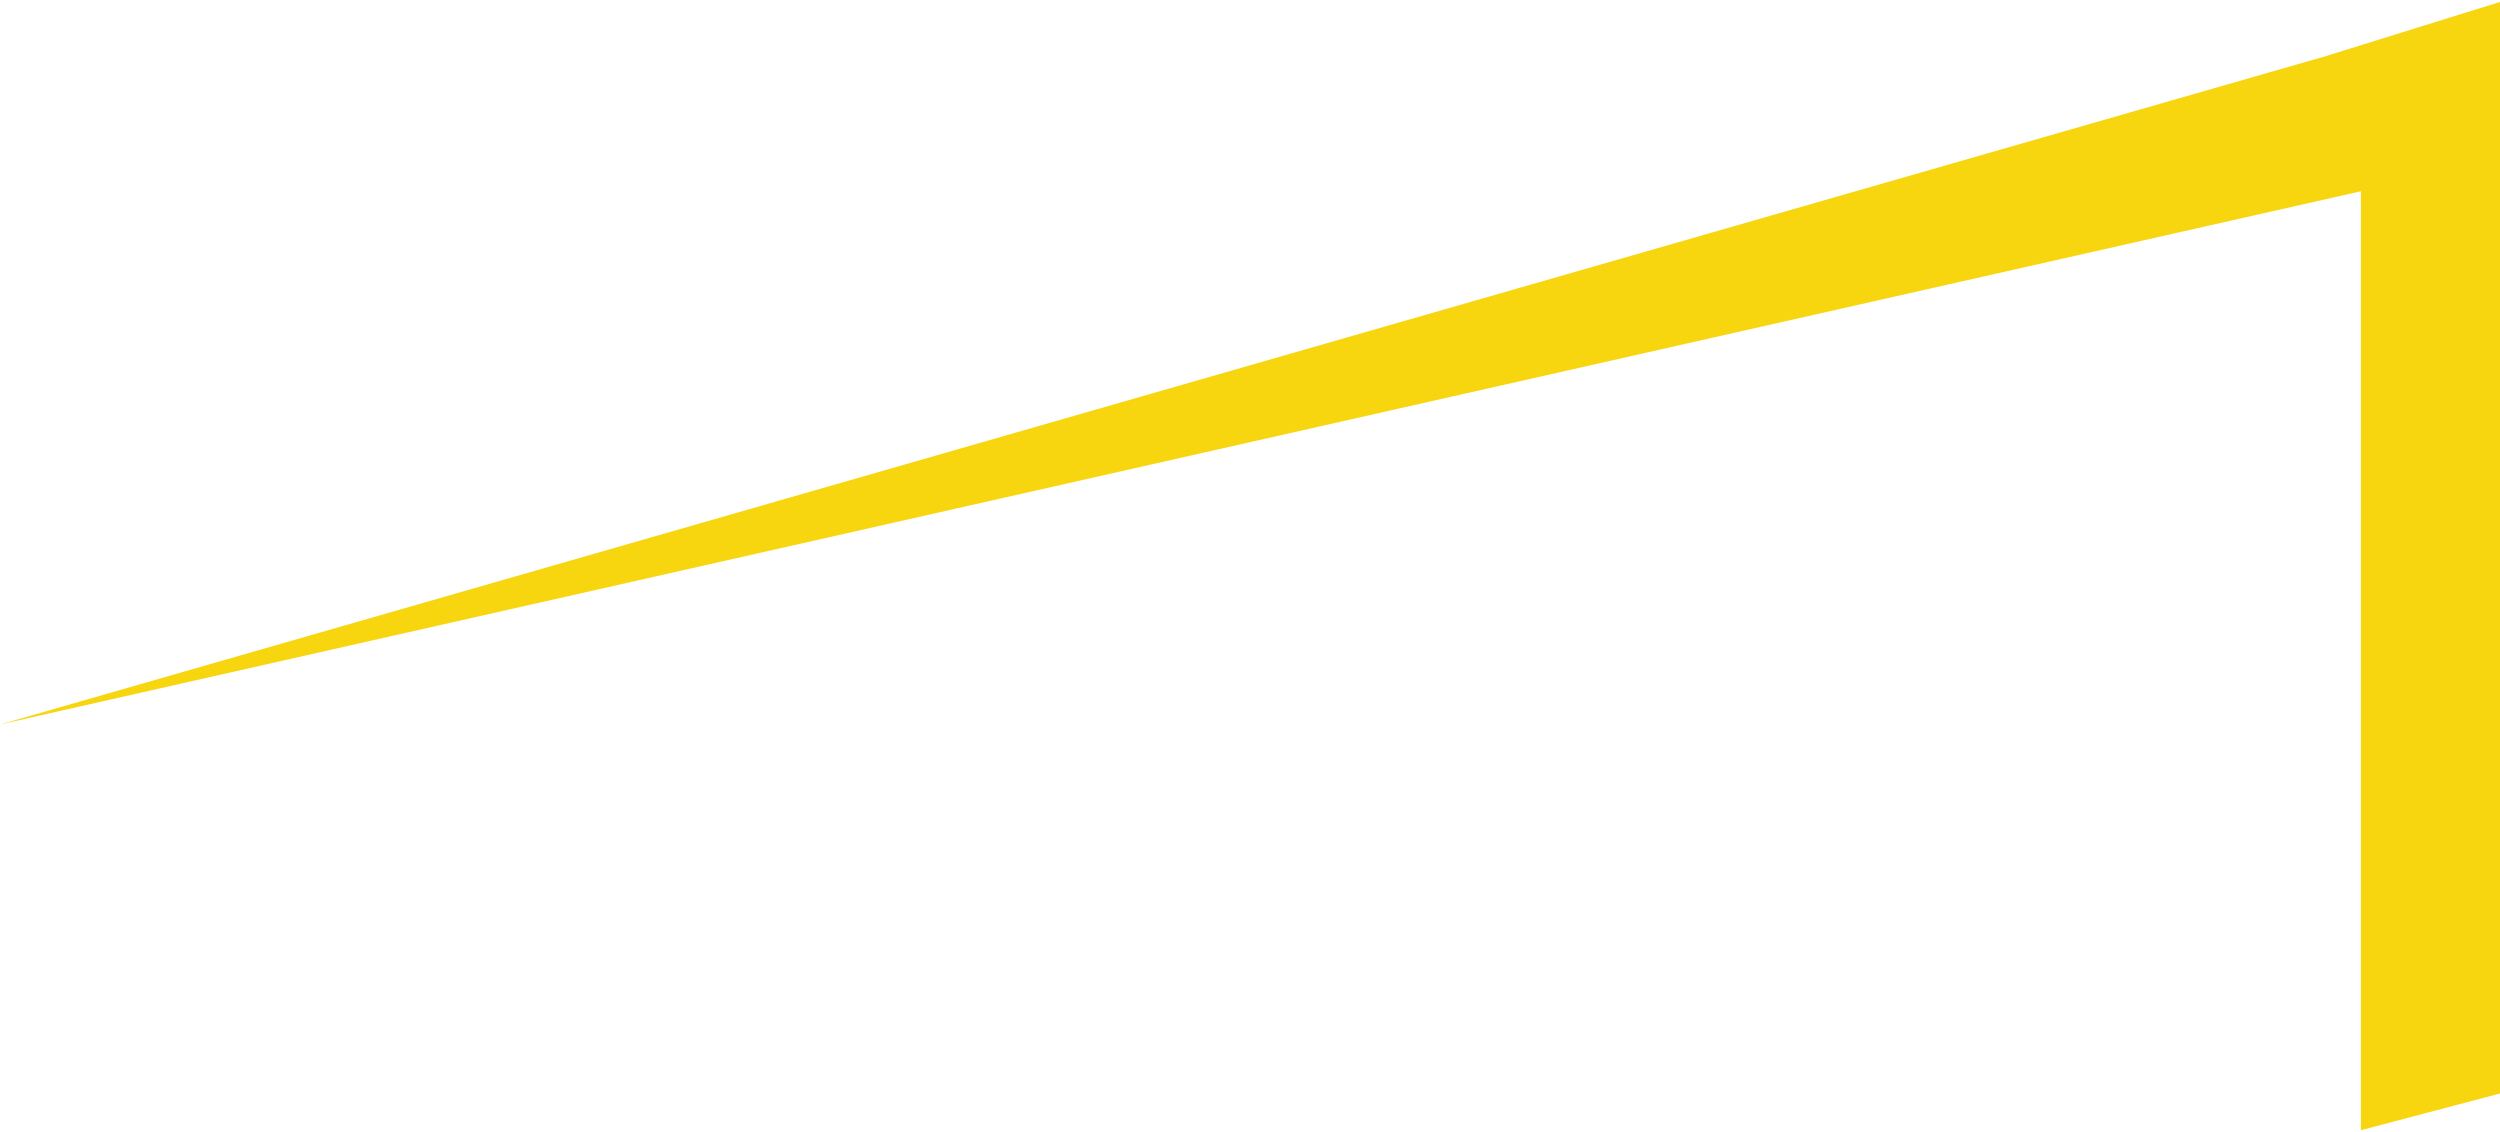 <?xml version="1.0" encoding="UTF-8"?> <svg xmlns="http://www.w3.org/2000/svg" width="647" height="293" viewBox="0 0 647 293" fill="none"><path d="M602 14.5L647 0.5V283L611 292.5V49.5L0 187.5L602 14.5Z" fill="#F8D60F"></path></svg> 